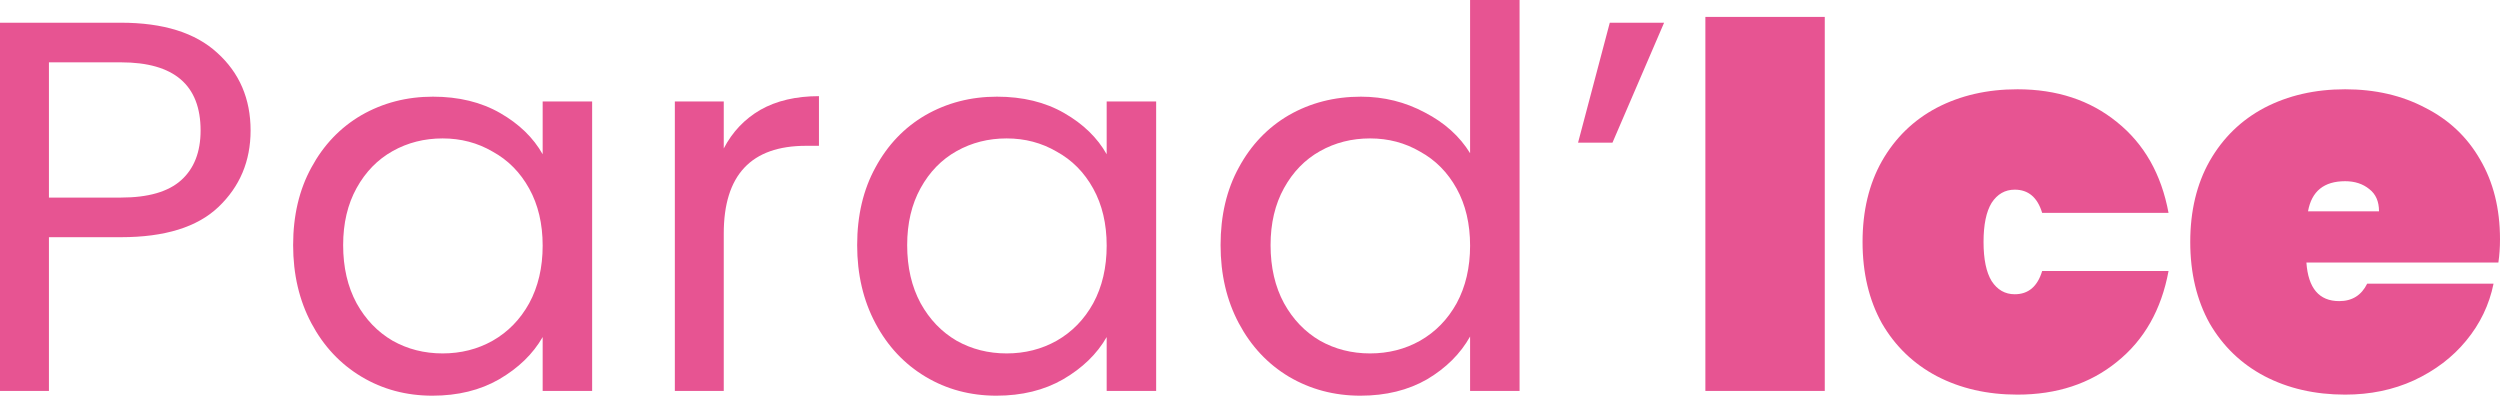 <svg width="139" height="22" viewBox="0 0 139 22" fill="none" xmlns="http://www.w3.org/2000/svg">
<path d="M13.933 7.255C13.933 8.959 13.335 10.378 12.139 11.514C10.963 12.63 9.159 13.188 6.727 13.188H2.721V21.736H0V1.263H6.727C9.08 1.263 10.864 1.821 12.079 2.937C13.315 4.053 13.933 5.493 13.933 7.255ZM6.727 10.985C8.242 10.985 9.359 10.662 10.076 10.016C10.794 9.37 11.153 8.449 11.153 7.255C11.153 4.729 9.678 3.466 6.727 3.466H2.721V10.985H6.727Z" fill="#E75492"/>
<path d="M16.298 13.629C16.298 11.984 16.637 10.545 17.315 9.311C17.993 8.058 18.92 7.089 20.096 6.403C21.292 5.718 22.617 5.375 24.072 5.375C25.507 5.375 26.753 5.679 27.81 6.286C28.866 6.893 29.654 7.656 30.172 8.577V5.64H32.923V21.736H30.172V18.74C29.634 19.68 28.826 20.463 27.75 21.09C26.694 21.697 25.458 22 24.042 22C22.587 22 21.272 21.648 20.096 20.943C18.92 20.238 17.993 19.249 17.315 17.976C16.637 16.703 16.298 15.254 16.298 13.629ZM30.172 13.658C30.172 12.444 29.923 11.387 29.424 10.486C28.926 9.585 28.248 8.9 27.391 8.43C26.554 7.94 25.627 7.696 24.61 7.696C23.594 7.696 22.667 7.931 21.83 8.401C20.993 8.87 20.325 9.556 19.826 10.457C19.328 11.357 19.079 12.415 19.079 13.629C19.079 14.863 19.328 15.94 19.826 16.86C20.325 17.761 20.993 18.456 21.83 18.945C22.667 19.415 23.594 19.65 24.61 19.65C25.627 19.65 26.554 19.415 27.391 18.945C28.248 18.456 28.926 17.761 29.424 16.86C29.923 15.94 30.172 14.872 30.172 13.658Z" fill="#E75492"/>
<path d="M40.241 8.254C40.72 7.333 41.398 6.619 42.275 6.109C43.172 5.6 44.258 5.346 45.534 5.346V8.107H44.816C41.766 8.107 40.241 9.732 40.241 12.983V21.736H37.521V5.64H40.241V8.254Z" fill="#E75492"/>
<path d="M47.658 13.629C47.658 11.984 47.997 10.545 48.675 9.311C49.352 8.058 50.279 7.089 51.455 6.403C52.651 5.718 53.977 5.375 55.432 5.375C56.867 5.375 58.113 5.679 59.169 6.286C60.226 6.893 61.013 7.656 61.531 8.577V5.64H64.282V21.736H61.531V18.74C60.993 19.68 60.186 20.463 59.109 21.09C58.053 21.697 56.817 22 55.402 22C53.947 22 52.631 21.648 51.455 20.943C50.279 20.238 49.352 19.249 48.675 17.976C47.997 16.703 47.658 15.254 47.658 13.629ZM61.531 13.658C61.531 12.444 61.282 11.387 60.784 10.486C60.286 9.585 59.608 8.9 58.751 8.43C57.913 7.94 56.987 7.696 55.97 7.696C54.953 7.696 54.027 7.931 53.189 8.401C52.352 8.87 51.684 9.556 51.186 10.457C50.688 11.357 50.439 12.415 50.439 13.629C50.439 14.863 50.688 15.94 51.186 16.86C51.684 17.761 52.352 18.456 53.189 18.945C54.027 19.415 54.953 19.65 55.97 19.65C56.987 19.65 57.913 19.415 58.751 18.945C59.608 18.456 60.286 17.761 60.784 16.86C61.282 15.94 61.531 14.872 61.531 13.658Z" fill="#E75492"/>
<path d="M67.864 13.629C67.864 11.984 68.202 10.545 68.88 9.311C69.558 8.058 70.485 7.089 71.661 6.403C72.857 5.718 74.192 5.375 75.667 5.375C76.943 5.375 78.129 5.669 79.225 6.256C80.322 6.824 81.159 7.578 81.737 8.518V0H84.488V21.736H81.737V18.71C81.199 19.67 80.401 20.463 79.345 21.09C78.289 21.697 77.053 22 75.638 22C74.182 22 72.857 21.648 71.661 20.943C70.485 20.238 69.558 19.249 68.88 17.976C68.202 16.703 67.864 15.254 67.864 13.629ZM81.737 13.658C81.737 12.444 81.488 11.387 80.99 10.486C80.491 9.585 79.814 8.9 78.956 8.43C78.119 7.94 77.192 7.696 76.176 7.696C75.159 7.696 74.232 7.931 73.395 8.401C72.558 8.87 71.89 9.556 71.392 10.457C70.893 11.357 70.644 12.415 70.644 13.629C70.644 14.863 70.893 15.94 71.392 16.86C71.89 17.761 72.558 18.456 73.395 18.945C74.232 19.415 75.159 19.65 76.176 19.65C77.192 19.65 78.119 19.415 78.956 18.945C79.814 18.456 80.491 17.761 80.99 16.86C81.488 15.94 81.737 14.872 81.737 13.658Z" fill="#E75492"/>
<path d="M89.504 1.263H92.524L89.654 7.931H87.74L89.504 1.263Z" fill="#E75492"/>
<path d="M101.457 0.94V21.736H94.819V0.94H101.457Z" fill="#E75492"/>
<path d="M103.558 13.453C103.558 11.729 103.916 10.231 104.634 8.959C105.372 7.666 106.388 6.677 107.684 5.992C108.999 5.307 110.494 4.964 112.169 4.964C114.361 4.964 116.205 5.571 117.7 6.785C119.215 7.999 120.172 9.683 120.571 11.837H113.544C113.285 10.976 112.777 10.545 112.019 10.545C111.481 10.545 111.053 10.79 110.734 11.279C110.435 11.769 110.285 12.493 110.285 13.453C110.285 14.412 110.435 15.137 110.734 15.626C111.053 16.116 111.481 16.36 112.019 16.36C112.777 16.36 113.285 15.93 113.544 15.068H120.571C120.172 17.222 119.215 18.906 117.7 20.12C116.205 21.334 114.361 21.941 112.169 21.941C110.494 21.941 108.999 21.599 107.684 20.913C106.388 20.228 105.372 19.249 104.634 17.976C103.916 16.684 103.558 15.176 103.558 13.453Z" fill="#E75492"/>
<path d="M139 13.306C139 13.756 138.97 14.187 138.91 14.598H128.236C128.336 16.028 128.944 16.742 130.06 16.742C130.778 16.742 131.296 16.419 131.615 15.773H138.641C138.402 16.948 137.894 18.005 137.116 18.945C136.359 19.866 135.392 20.6 134.216 21.148C133.06 21.677 131.784 21.941 130.389 21.941C128.715 21.941 127.22 21.599 125.904 20.913C124.608 20.228 123.592 19.249 122.854 17.976C122.137 16.684 121.778 15.176 121.778 13.453C121.778 11.729 122.137 10.231 122.854 8.959C123.592 7.666 124.608 6.677 125.904 5.992C127.22 5.307 128.715 4.964 130.389 4.964C132.063 4.964 133.548 5.307 134.844 5.992C136.16 6.658 137.176 7.617 137.894 8.87C138.631 10.124 139 11.602 139 13.306ZM132.273 11.749C132.273 11.201 132.093 10.79 131.734 10.515C131.376 10.222 130.927 10.075 130.389 10.075C129.213 10.075 128.525 10.633 128.326 11.749H132.273Z" fill="#E75492"/>
</svg>
